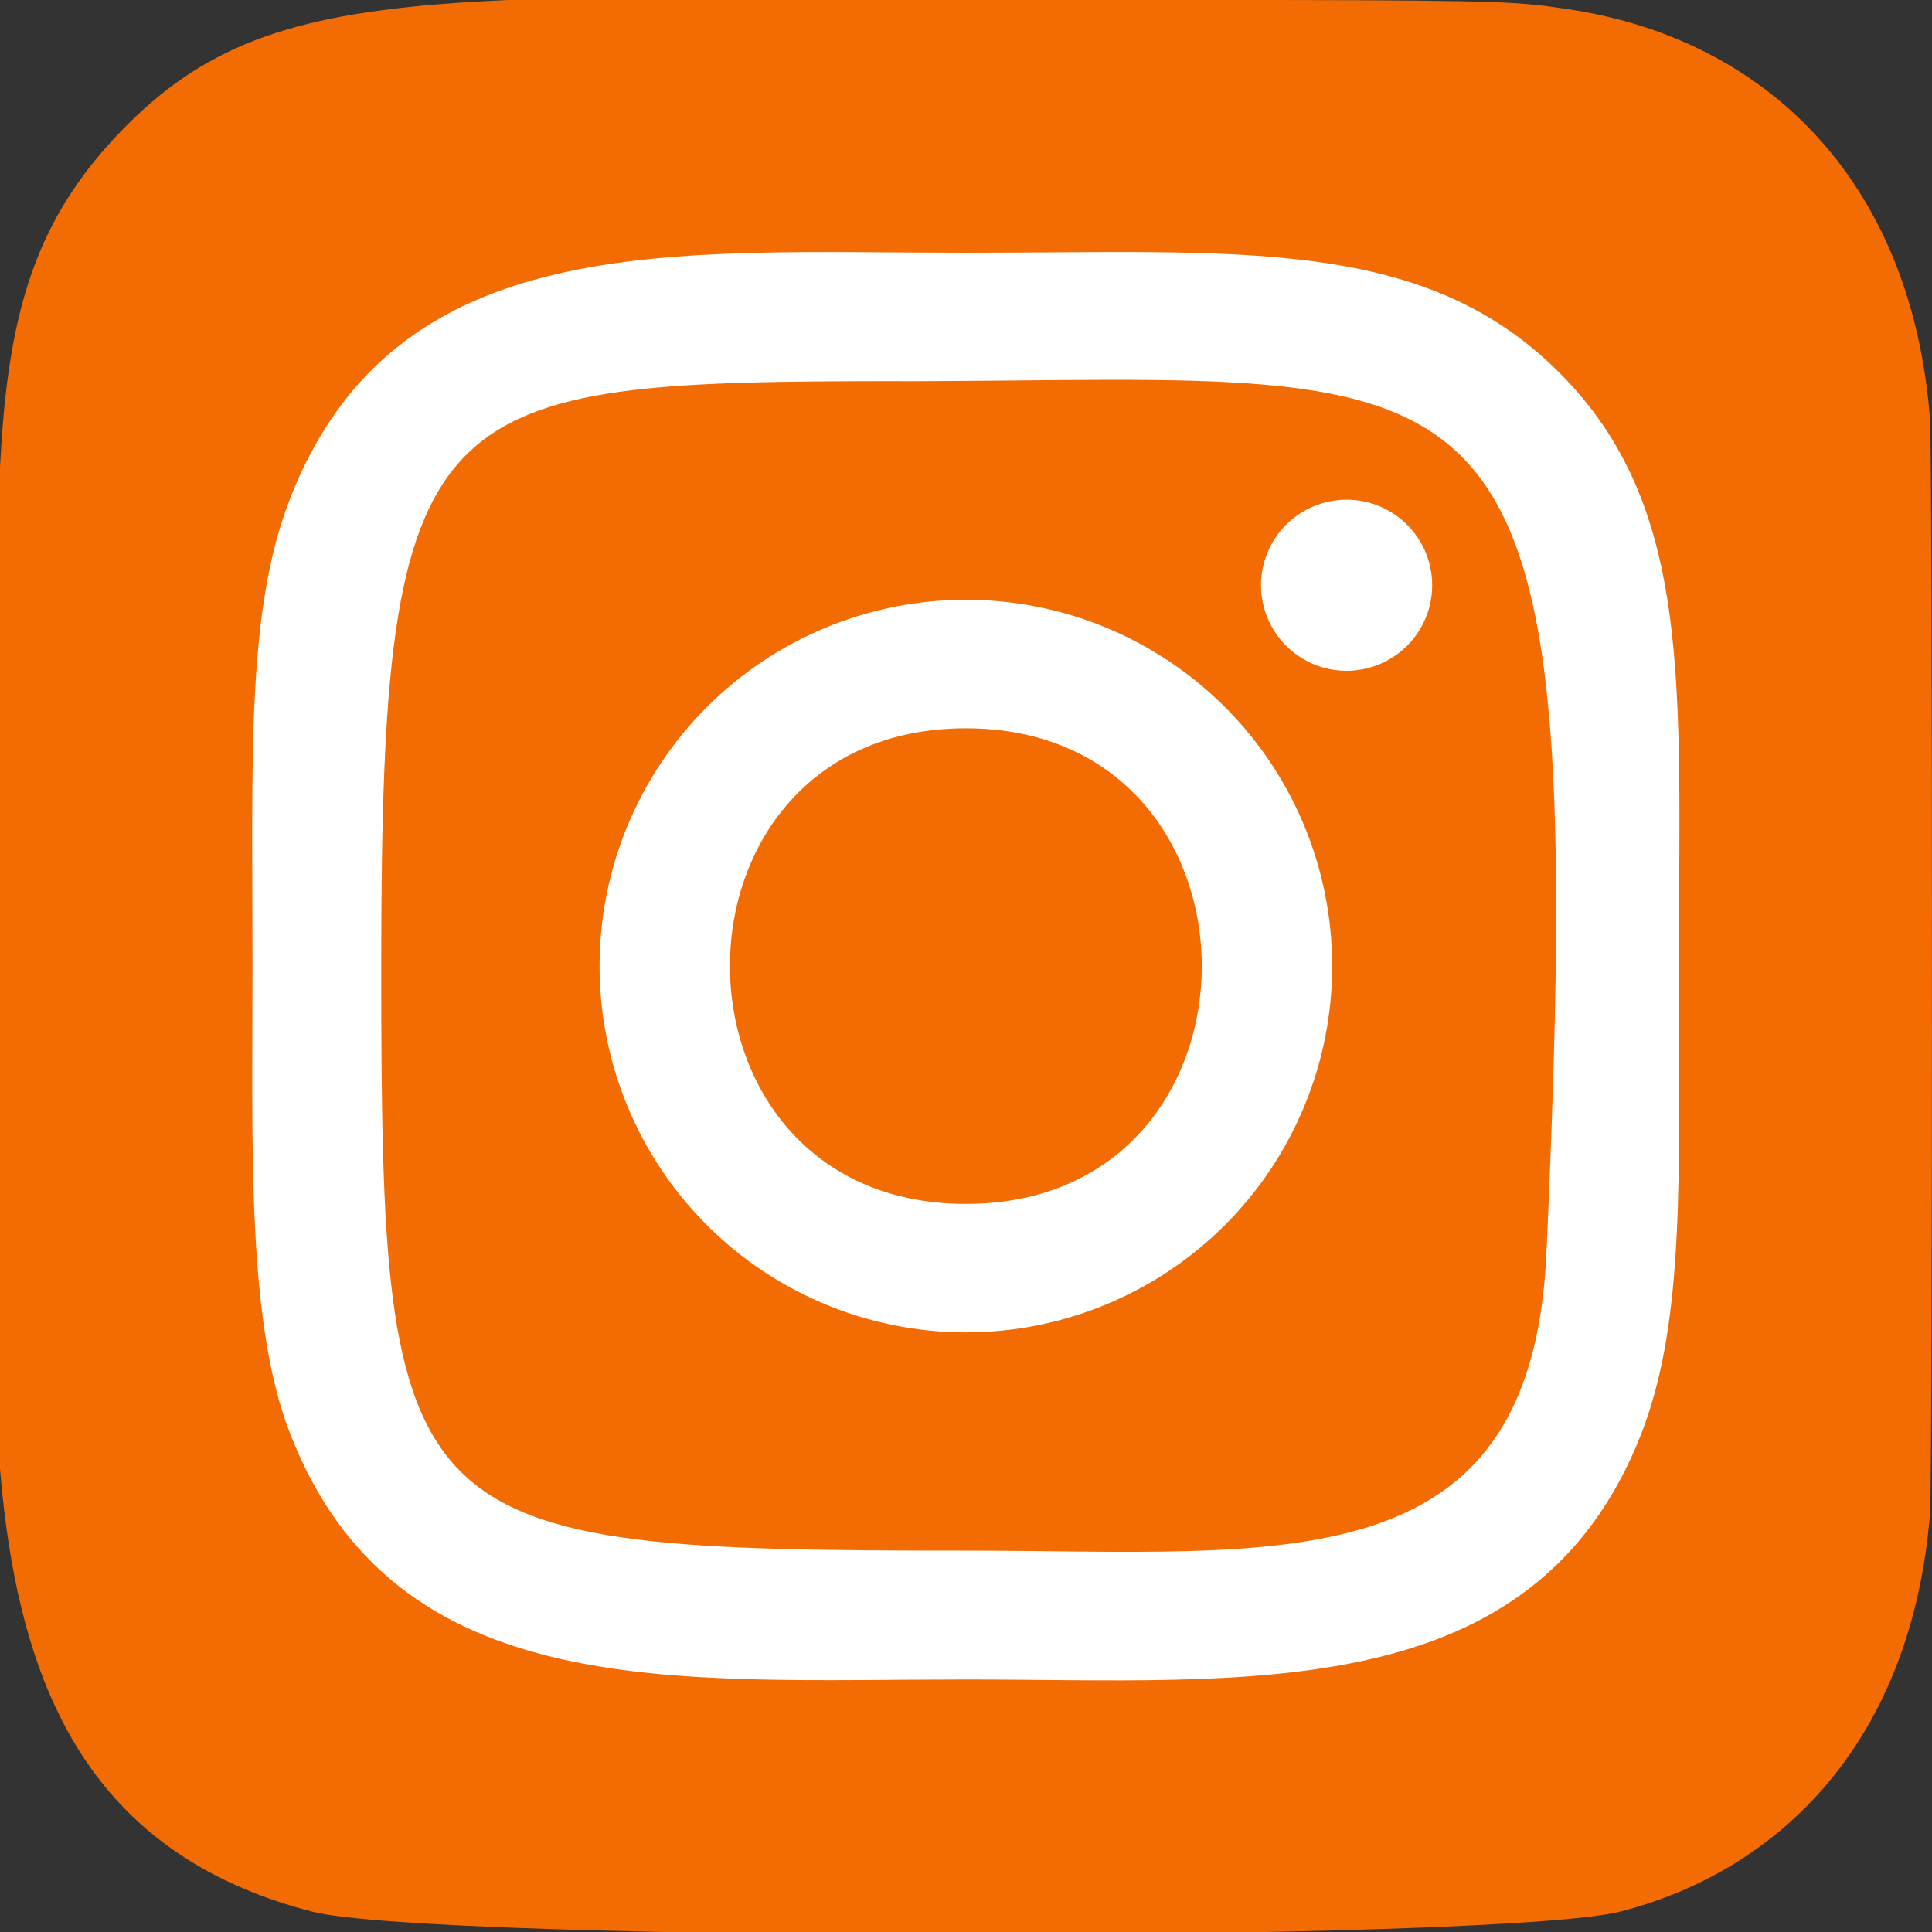 <svg width="30" height="30" viewBox="0 0 30 30" fill="none" xmlns="http://www.w3.org/2000/svg">
<rect x="0" y="0" width="30" height="30" fill="#333333" stroke="none"/>
<g clip-path="url(#clip0_515_993)">
<path d="M1.875 2.041C-0.482 4.49 0 7.091 0 14.994C0 21.556 -1.145 28.135 4.848 29.684C6.719 30.165 23.299 30.165 25.168 29.681C27.663 29.038 29.693 27.014 29.97 23.485C30.009 22.992 30.009 7.004 29.969 6.501C29.674 2.743 27.36 0.576 24.311 0.137C23.613 0.036 23.473 0.006 19.888 -3.04729e-06C7.171 0.006 4.384 -0.56 1.875 2.041Z" fill="#F26B03"/>
<path d="M14.998 3.924C10.459 3.924 6.149 3.52 4.503 7.745C3.823 9.49 3.921 11.756 3.921 15.001C3.921 17.849 3.83 20.525 4.503 22.256C6.145 26.484 10.49 26.079 14.995 26.079C19.341 26.079 23.823 26.531 25.489 22.256C26.17 20.494 26.07 18.261 26.07 15.001C26.07 10.674 26.309 7.88 24.21 5.783C22.085 3.658 19.211 3.924 14.992 3.924H14.998ZM14.005 5.92C23.473 5.905 24.677 4.853 24.012 19.474C23.776 24.645 19.839 24.078 14.999 24.078C6.174 24.078 5.92 23.825 5.92 14.996C5.92 6.065 6.62 5.925 14.005 5.918V5.92ZM20.91 7.759C20.558 7.759 20.22 7.899 19.97 8.148C19.721 8.397 19.581 8.735 19.581 9.088C19.581 9.44 19.721 9.778 19.97 10.027C20.22 10.276 20.558 10.416 20.91 10.416C21.262 10.416 21.6 10.276 21.85 10.027C22.099 9.778 22.239 9.44 22.239 9.088C22.239 8.735 22.099 8.397 21.85 8.148C21.6 7.899 21.262 7.759 20.91 7.759ZM14.998 9.313C14.251 9.313 13.511 9.46 12.821 9.746C12.131 10.032 11.504 10.451 10.976 10.979C9.909 12.046 9.31 13.493 9.31 15.001C9.31 16.51 9.91 17.957 10.976 19.023C12.043 20.09 13.49 20.689 14.999 20.689C16.507 20.689 17.954 20.089 19.021 19.022C20.087 17.956 20.686 16.509 20.686 15C20.686 13.492 20.087 12.045 19.02 10.978C17.953 9.912 16.506 9.312 14.998 9.313ZM14.998 11.309C19.879 11.309 19.885 18.694 14.998 18.694C10.117 18.694 10.11 11.309 14.998 11.309Z" fill="white"/>
</g>
<defs>
<clipPath id="clip0_515_993">
<rect width="30" height="30" fill="white"/>
</clipPath>
</defs>
</svg>
